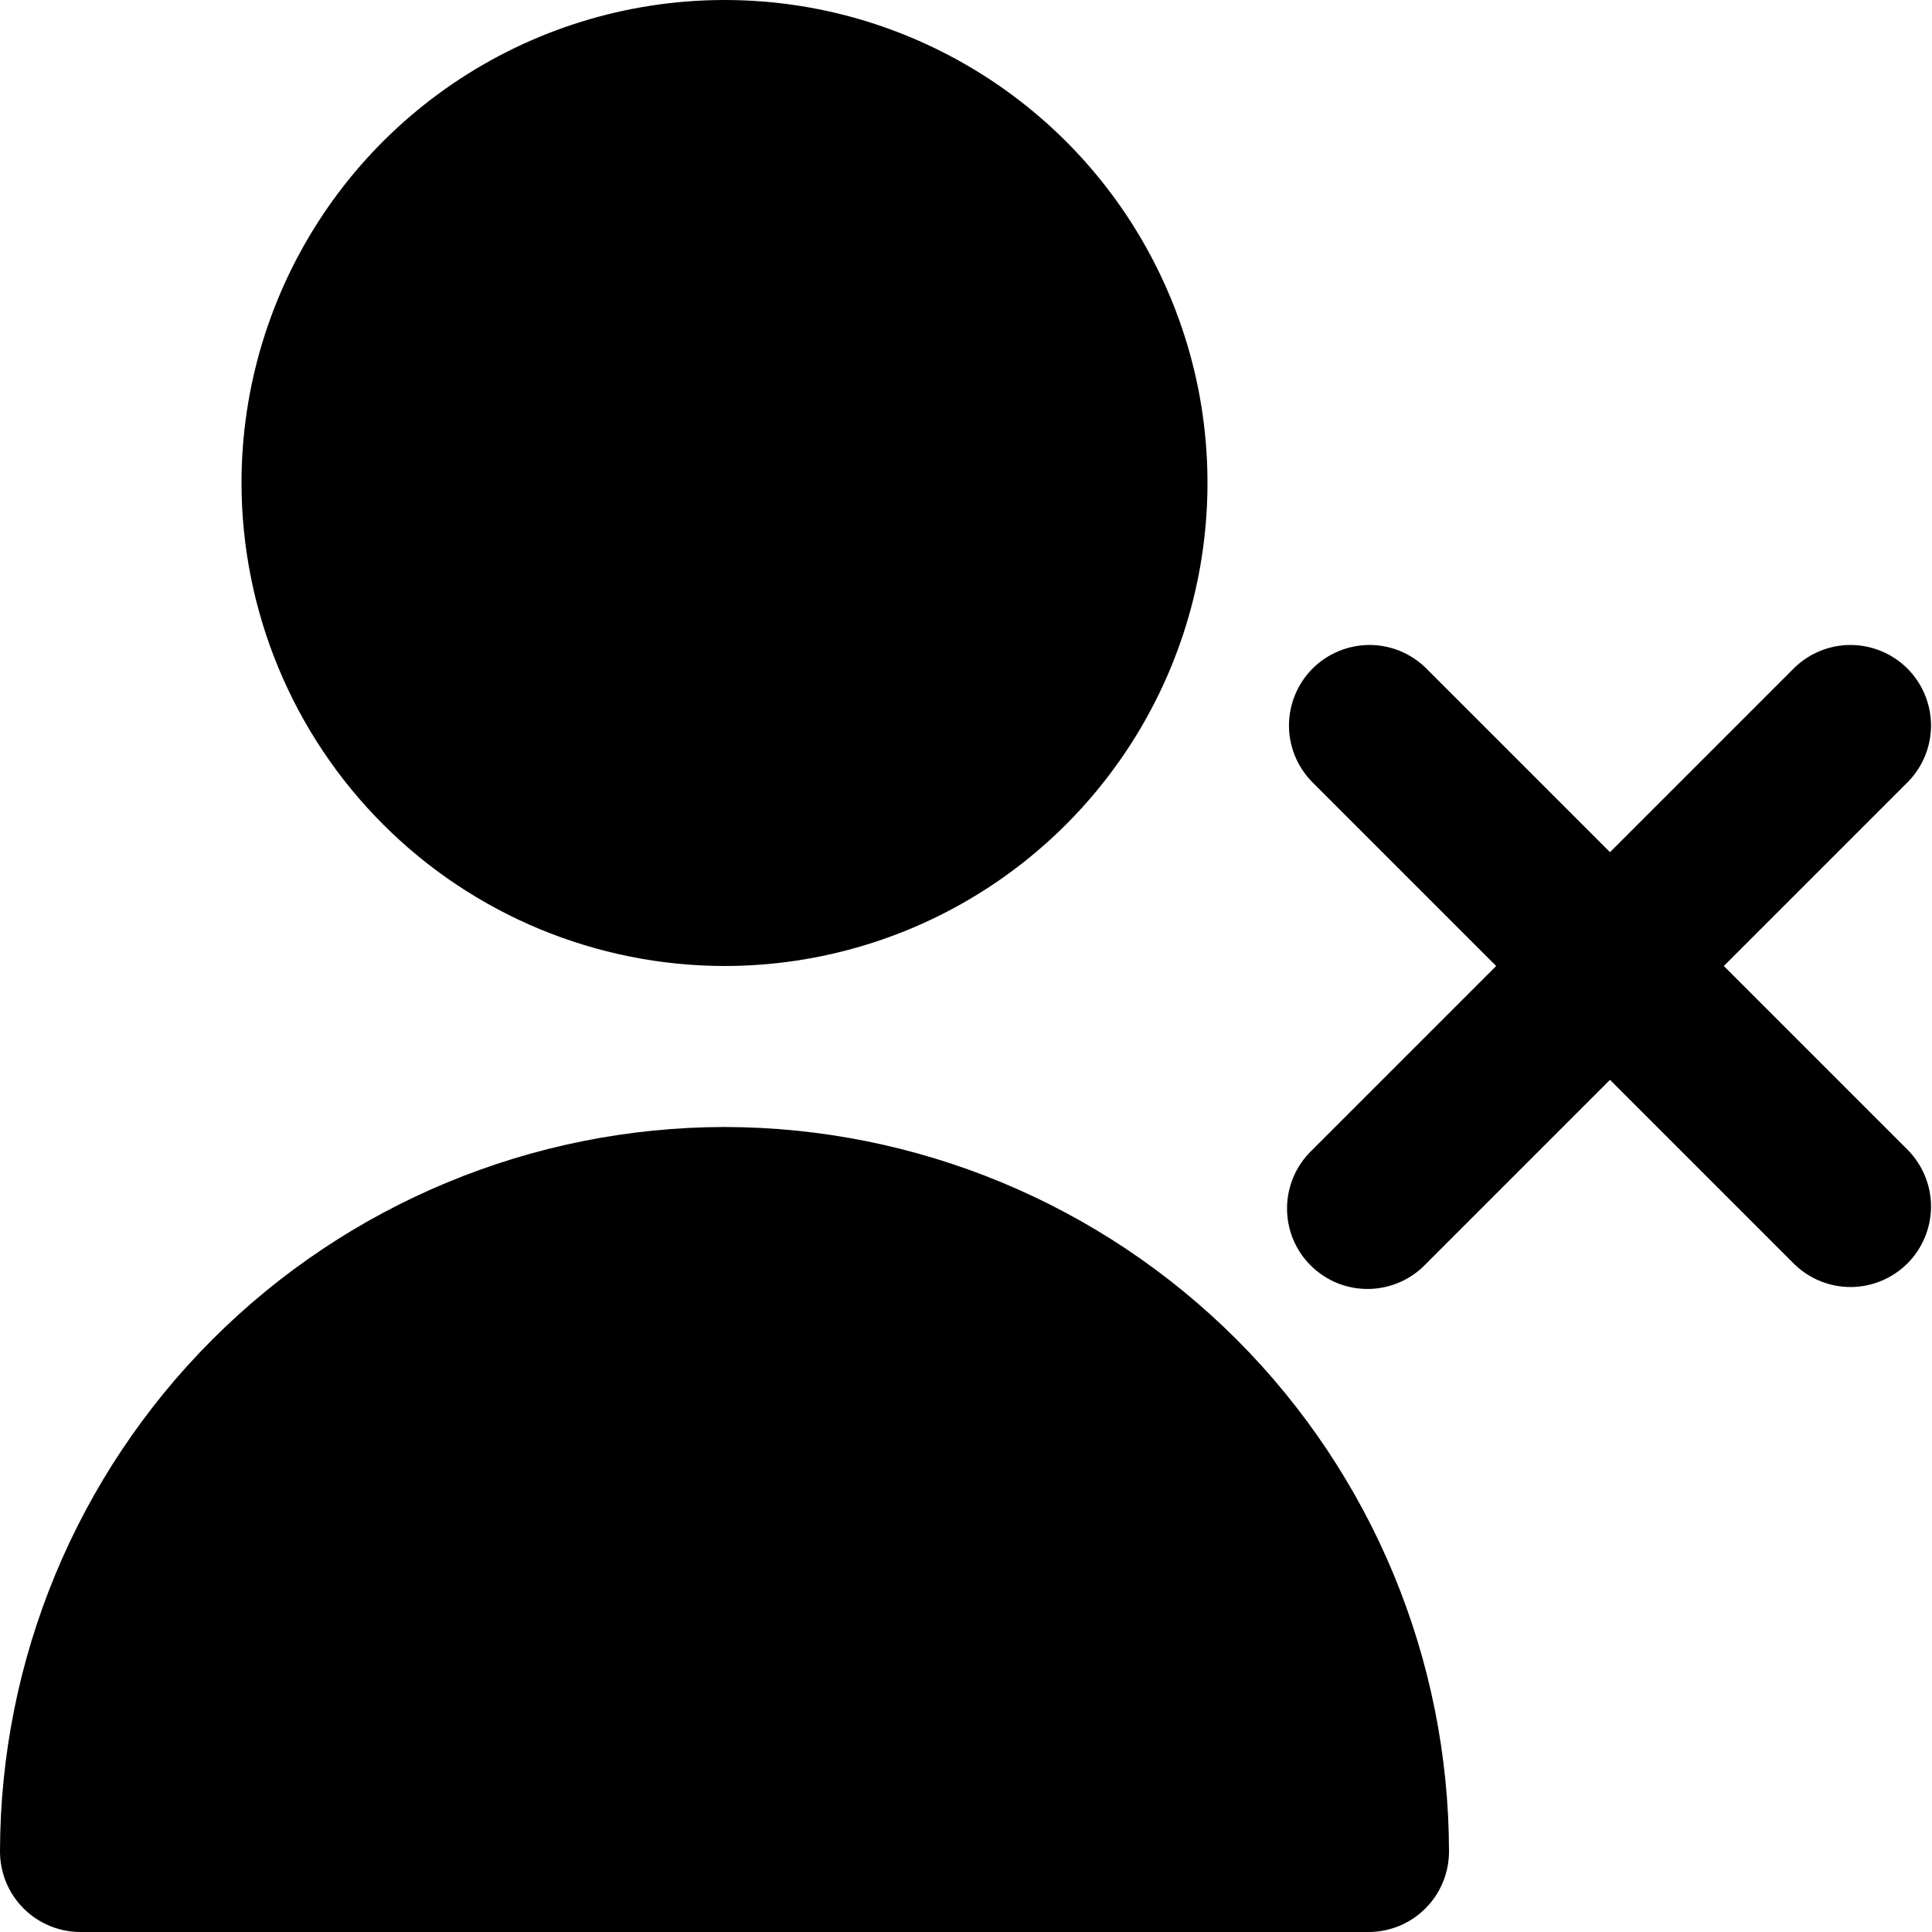 <svg width="24" height="24" viewBox="0 0 24 24" fill="none" xmlns="http://www.w3.org/2000/svg">
<g clip-path="url(#clip0_3_6753)">
<path d="M3 6C3 4.813 3.352 3.653 4.011 2.667C4.67 1.68 5.608 0.911 6.704 0.457C7.8 0.003 9.007 -0.116 10.171 0.115C11.334 0.347 12.403 0.918 13.243 1.757C14.082 2.596 14.653 3.666 14.885 4.829C15.116 5.993 14.997 7.2 14.543 8.296C14.089 9.392 13.32 10.329 12.333 10.989C11.347 11.648 10.187 12 9 12C7.409 11.998 5.884 11.366 4.759 10.241C3.634 9.116 3.002 7.591 3 6V6ZM9 14C6.614 14.003 4.326 14.952 2.639 16.639C0.952 18.326 0.003 20.614 0 23C0 23.265 0.105 23.52 0.293 23.707C0.48 23.895 0.735 24 1 24H17C17.265 24 17.52 23.895 17.707 23.707C17.895 23.52 18 23.265 18 23C17.997 20.614 17.048 18.326 15.361 16.639C13.674 14.952 11.386 14.003 9 14V14ZM21.414 12L23.707 9.707C23.889 9.518 23.99 9.266 23.988 9.004C23.985 8.741 23.88 8.491 23.695 8.305C23.509 8.12 23.259 8.015 22.996 8.012C22.734 8.01 22.482 8.111 22.293 8.293L20 10.586L17.707 8.293C17.518 8.111 17.266 8.01 17.004 8.012C16.741 8.015 16.491 8.12 16.305 8.305C16.12 8.491 16.015 8.741 16.012 9.004C16.01 9.266 16.111 9.518 16.293 9.707L18.586 12L16.293 14.293C16.198 14.385 16.121 14.496 16.069 14.618C16.017 14.74 15.989 14.871 15.988 15.004C15.987 15.136 16.012 15.268 16.062 15.391C16.113 15.514 16.187 15.626 16.281 15.719C16.375 15.813 16.486 15.887 16.609 15.938C16.732 15.988 16.864 16.013 16.996 16.012C17.129 16.011 17.26 15.983 17.382 15.931C17.504 15.879 17.615 15.803 17.707 15.707L20 13.414L22.293 15.707C22.482 15.889 22.734 15.99 22.996 15.988C23.259 15.985 23.509 15.88 23.695 15.695C23.88 15.509 23.985 15.259 23.988 14.996C23.99 14.734 23.889 14.482 23.707 14.293L21.414 12Z" fill="black"/>
</g>
<defs>
<clipPath id="clip0_3_6753">
<rect width="24" height="24" fill="white"/>
</clipPath>
</defs>
</svg>
